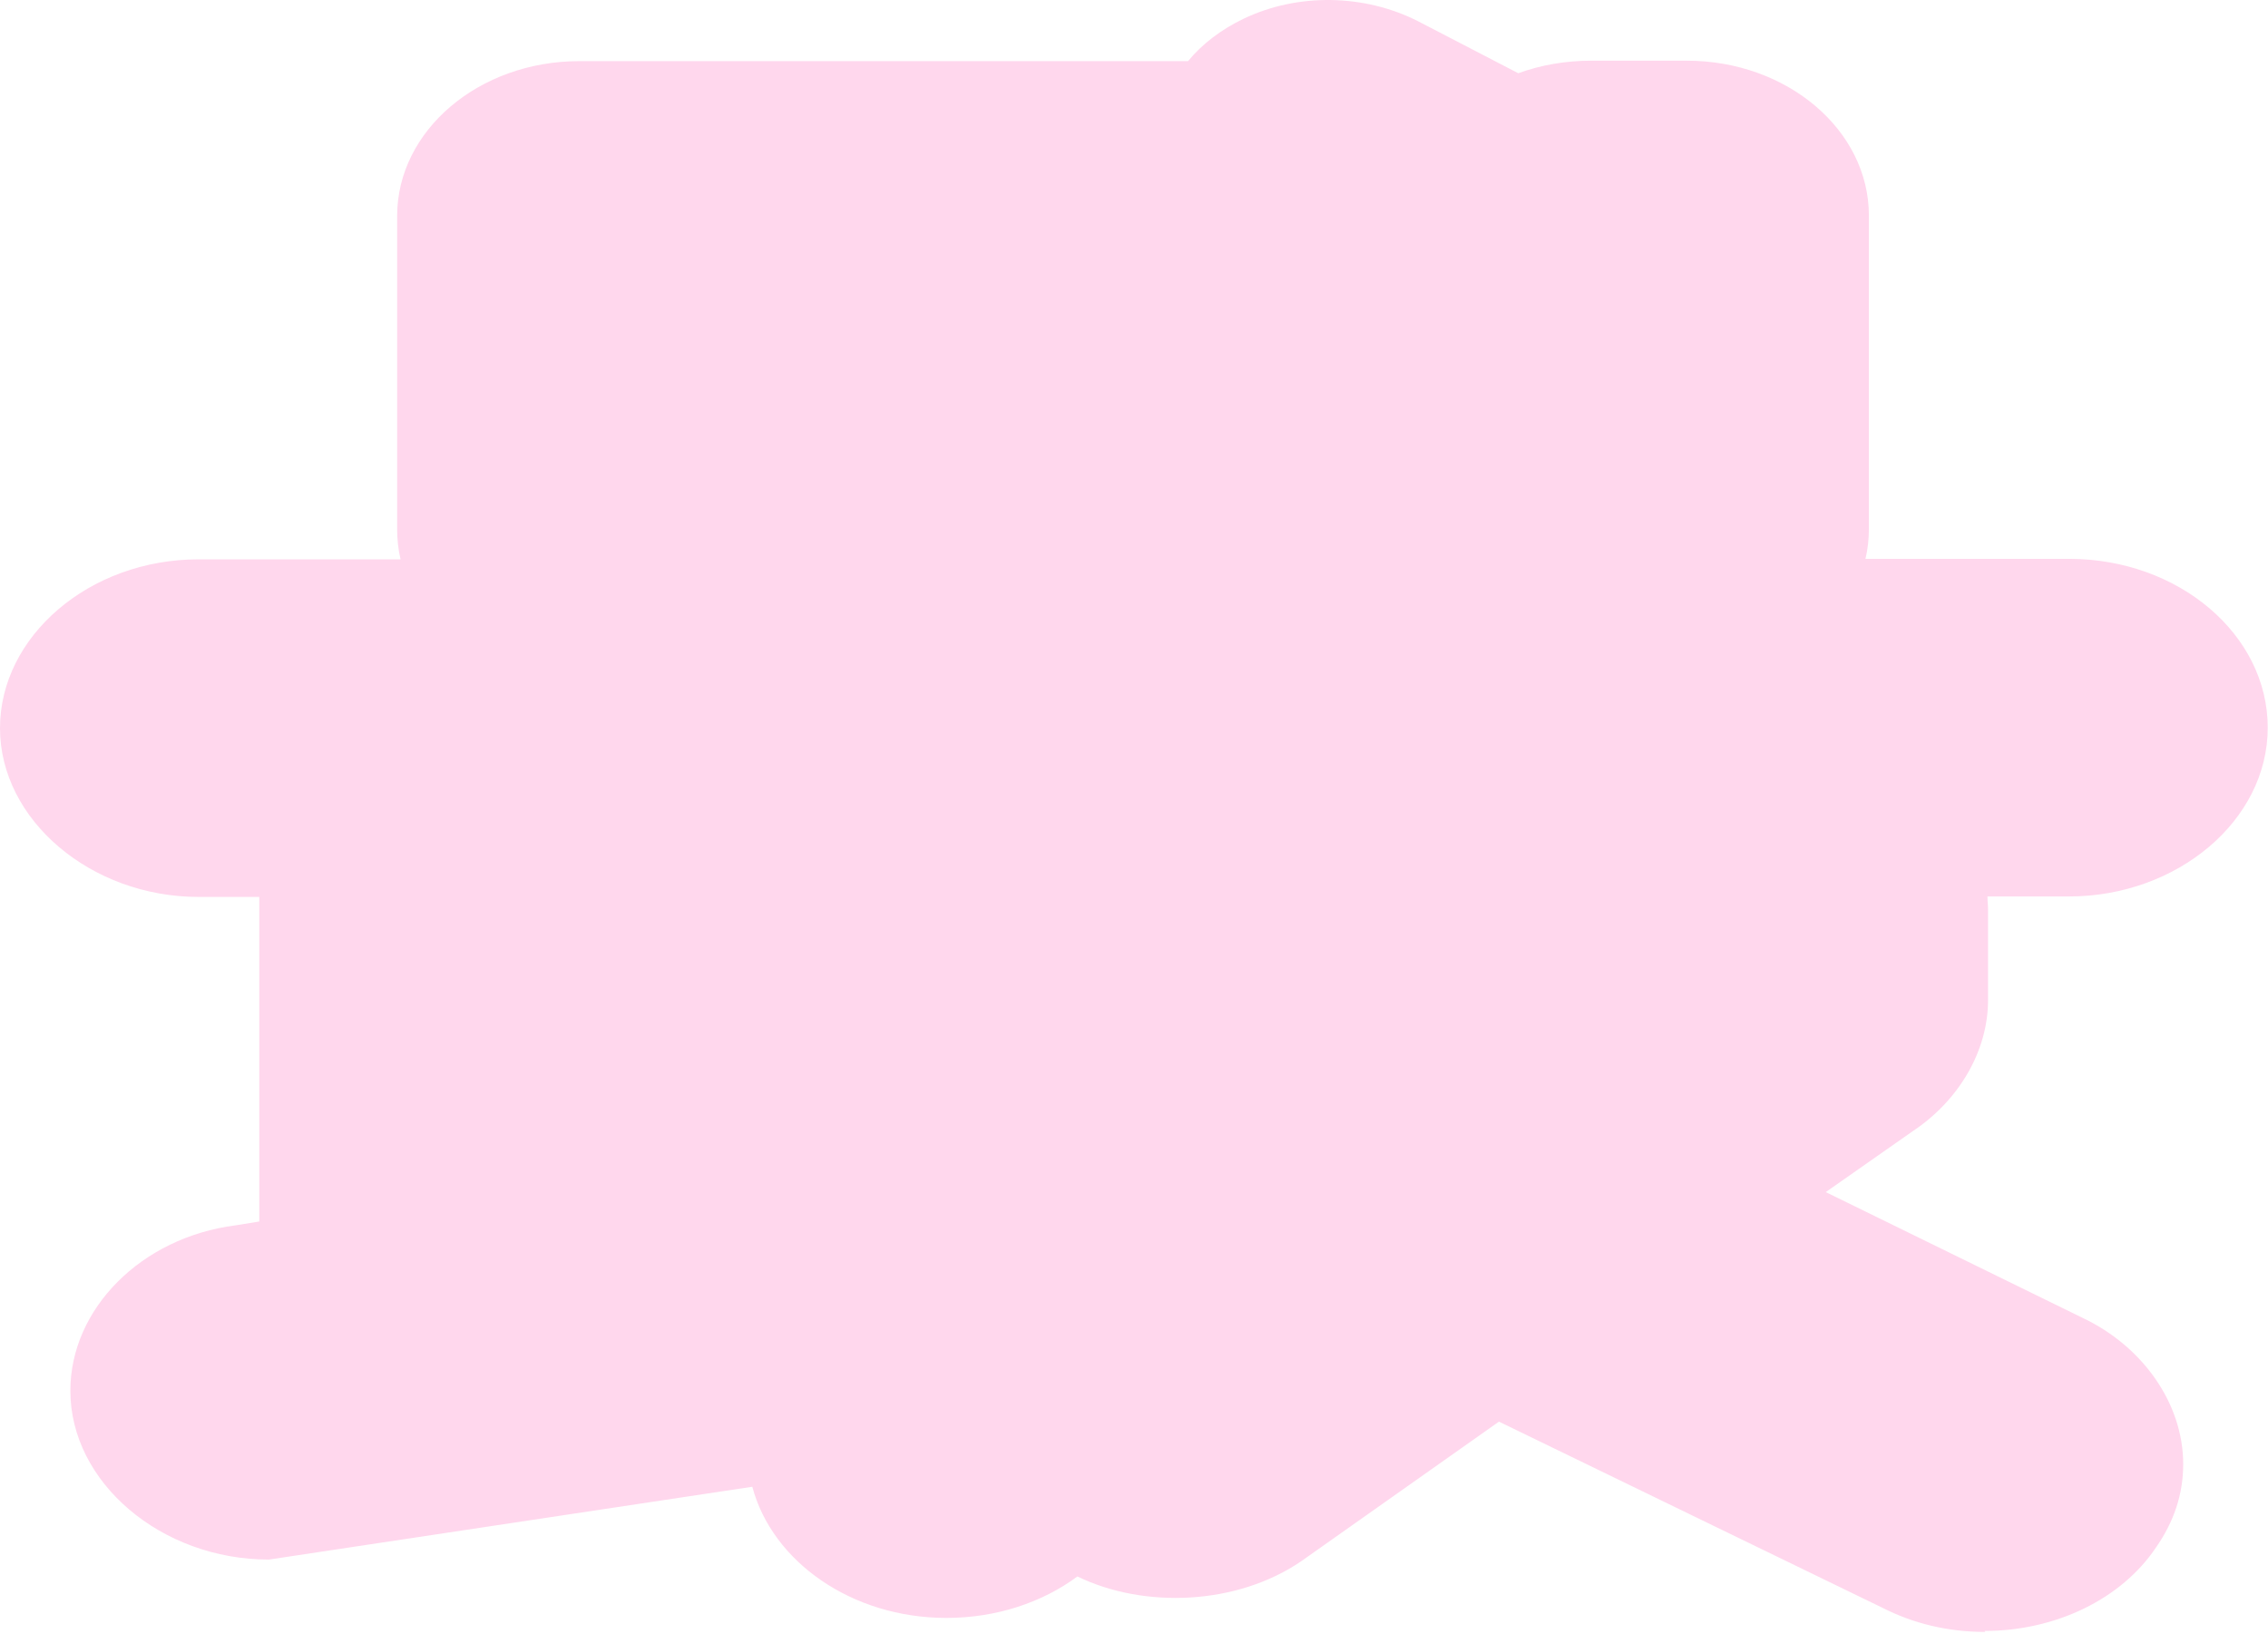 <?xml version="1.0" encoding="utf-8"?>
<svg xmlns="http://www.w3.org/2000/svg" fill="none" height="100%" overflow="visible" preserveAspectRatio="none" style="display: block;" viewBox="0 0 93 67" width="100%">
<path d="M81.403 66.912C79.891 66.912 78.472 66.576 77.192 65.923L61.465 58.29L53.369 64.005C50.717 65.824 46.902 65.963 44.18 64.638C42.737 65.706 40.853 66.338 38.806 66.338C34.92 66.338 31.663 64.025 30.849 60.96L11.027 63.946C6.607 63.946 2.885 60.782 2.885 57.025C2.885 53.663 5.793 50.737 9.655 50.242L10.632 50.084V36.776H8.143C3.722 36.776 0 33.612 0 29.855C0 26.098 3.653 22.934 8.143 22.934H16.425C16.332 22.539 16.285 22.123 16.285 21.708V8.855C16.285 5.355 19.635 2.507 23.753 2.507H48.716C49.298 1.796 50.089 1.202 50.996 0.767C53.23 -0.3 55.952 -0.241 58.139 0.866L62.256 3.002C63.187 2.666 64.187 2.488 65.257 2.488H69.166C73.284 2.488 76.634 5.335 76.634 8.835V21.688C76.634 22.104 76.588 22.519 76.494 22.914H84.846C89.337 22.914 92.989 26.019 92.989 29.835C92.989 33.652 89.267 36.756 84.846 36.756H81.496C81.496 36.934 81.52 37.112 81.52 37.29V41.008C81.52 43.084 80.333 45.121 78.425 46.386L74.866 48.878L85.405 54.039C87.871 55.206 89.523 57.559 89.523 60.03C89.523 61.256 89.15 62.383 88.406 63.451C86.987 65.567 84.288 66.872 81.38 66.872L81.403 66.912ZM79.984 62.087C79.984 62.087 80.054 62.107 80.077 62.127L79.984 62.087ZM11.586 59.358H11.446C11.446 59.358 11.539 59.358 11.586 59.358ZM82.636 57.915L82.706 57.954C82.706 57.954 82.66 57.934 82.636 57.915ZM48.111 46.485C48.111 46.485 48.111 46.485 48.135 46.485H48.111Z" fill="#FFD7ED" id="Vector"/>
</svg>